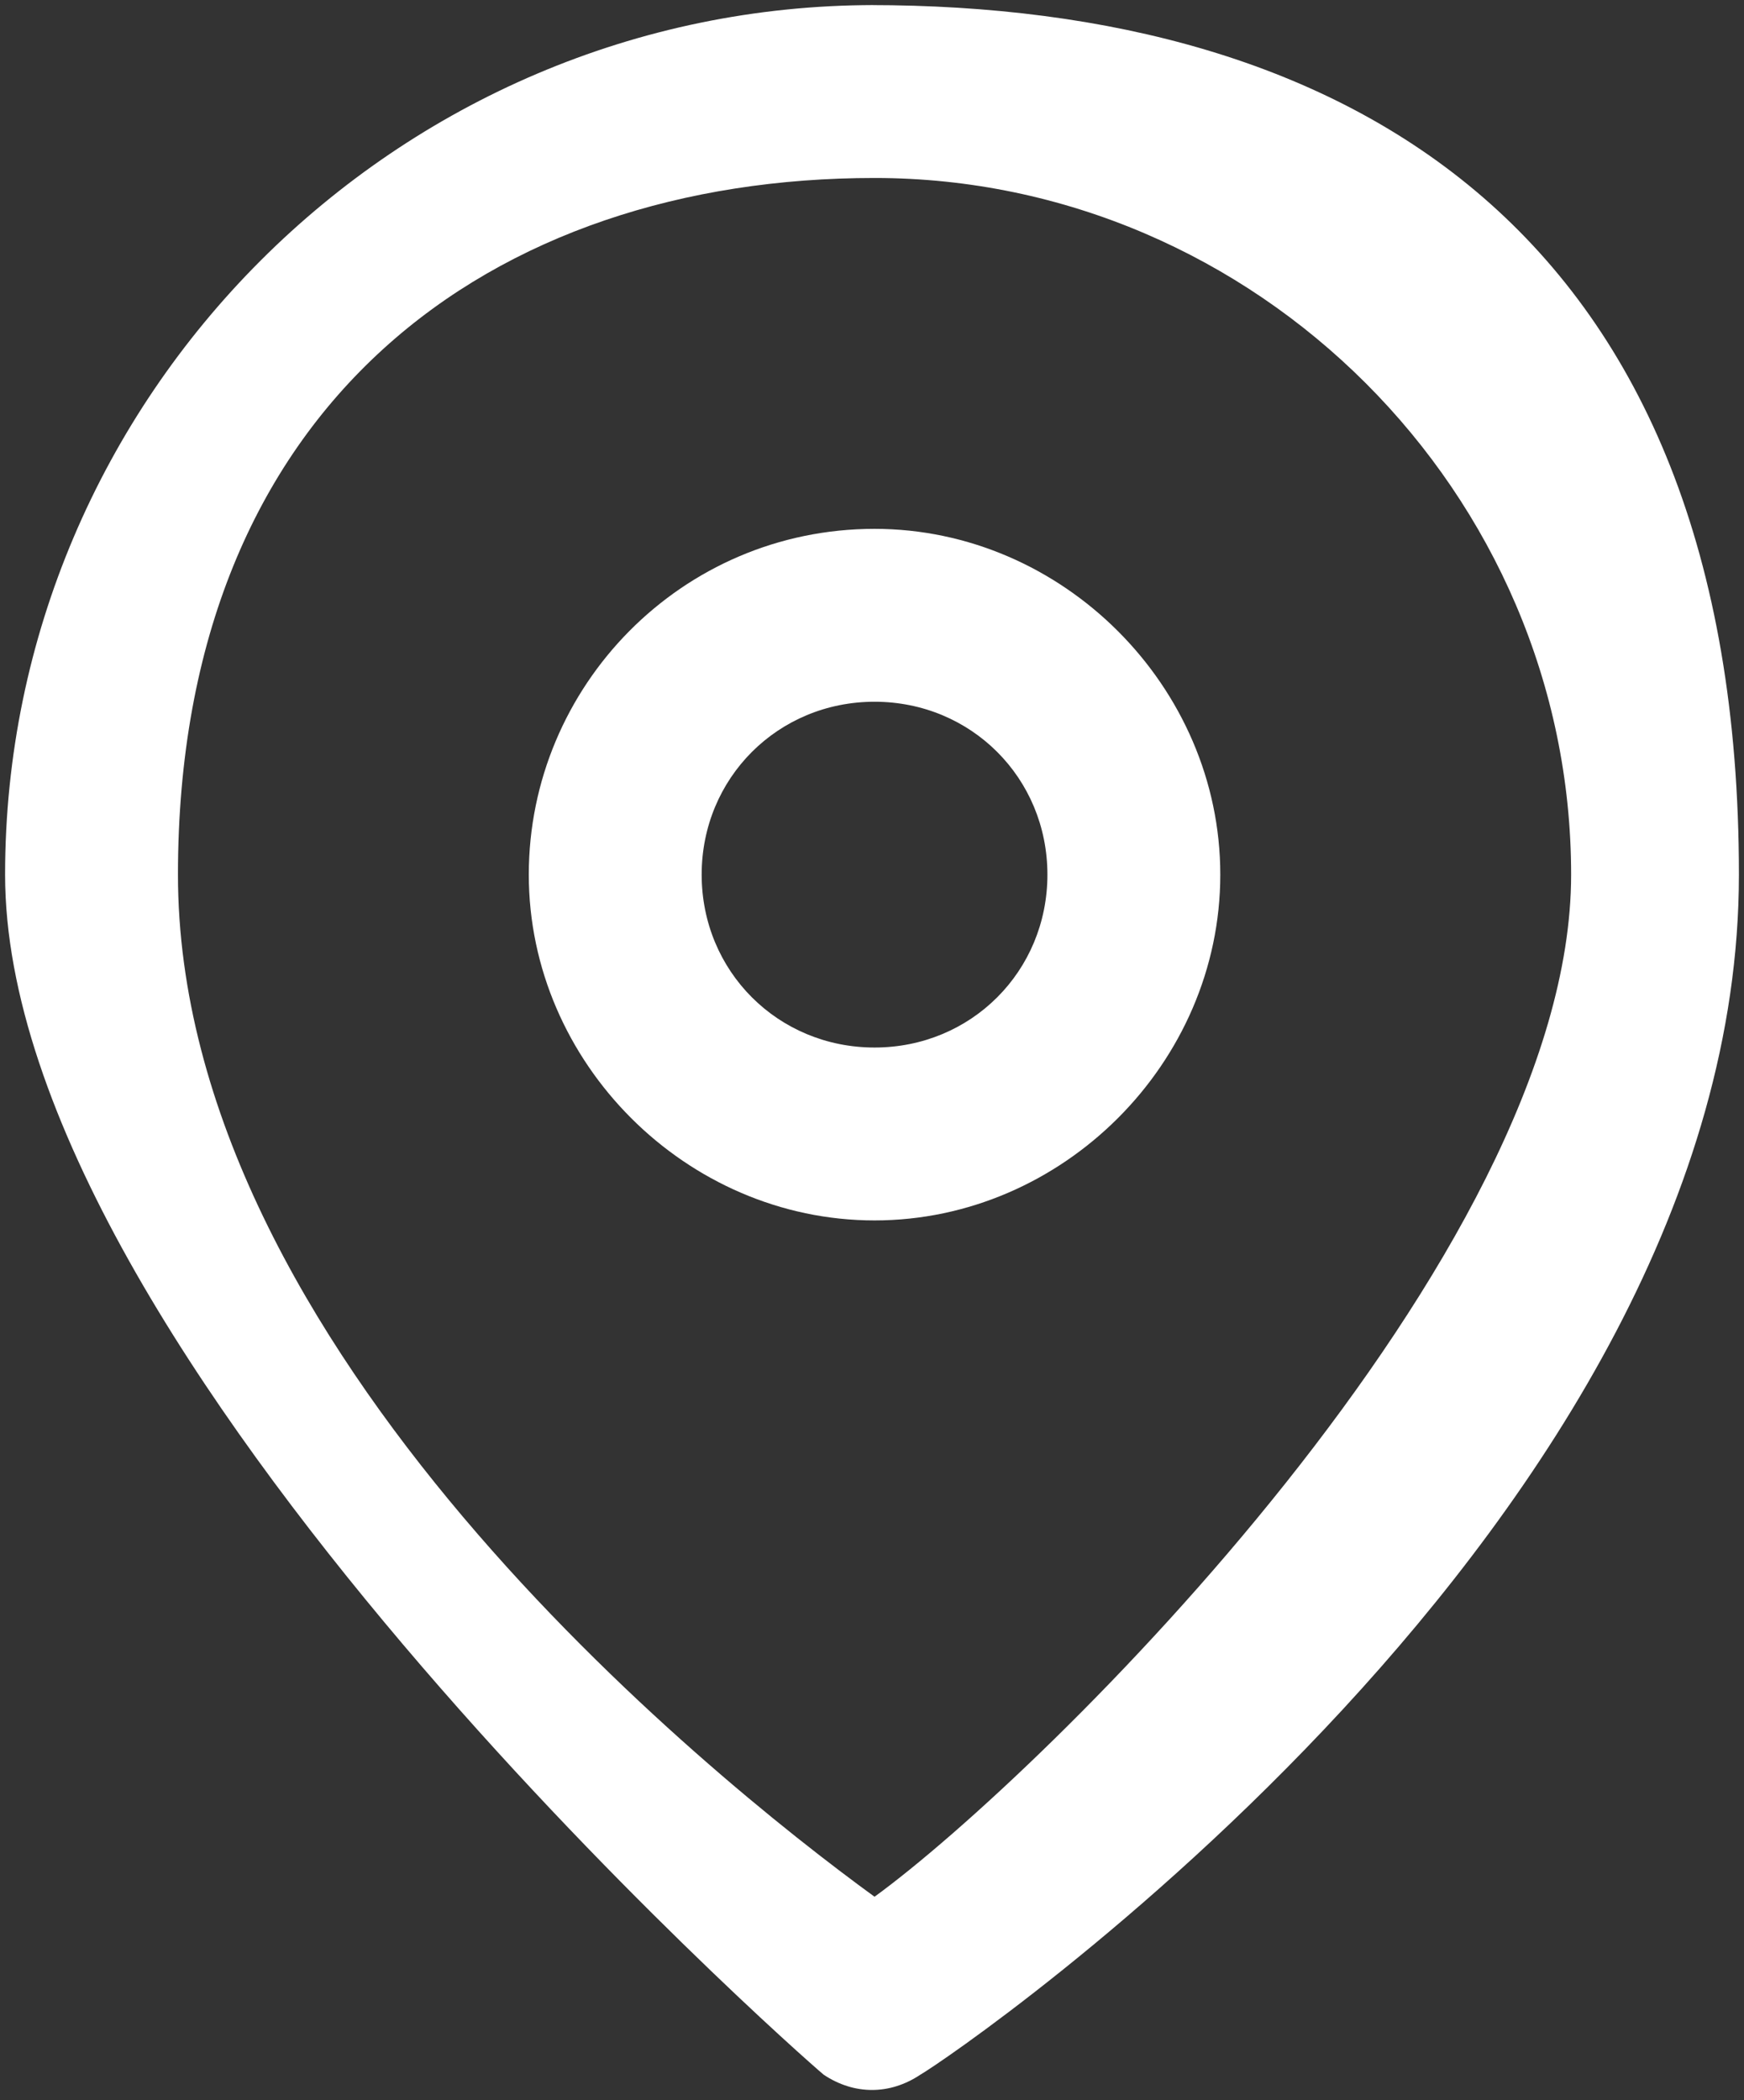 <?xml version="1.0" encoding="UTF-8"?>
<svg id="Layer_1" data-name="Layer 1" xmlns="http://www.w3.org/2000/svg" version="1.1" viewBox="0 0 34.3 41.3">
  <rect x="0" y="0" width="34.3" height="41.3" fill="#333333" stroke="none"/>
  <defs>
    <style>
      .cls-1 {
        fill: #fff;
        stroke-width: 0px;
      }
    </style>
  </defs>
  <path id="Path_6657" data-name="Path 6657" class="cls-1" d="M17.2.1C7.8.1.1,7.8.1,17.2s15.5,23.1,16.1,23.6c.6.4,1.3.4,1.9,0,.7-.4,16.1-10.9,16.1-23.6S26.5.1,17.1.1M17.2,37.3c-3.3-2.4-13.7-10.8-13.7-20.1S9.7,3.5,17.2,3.5s13.7,6.2,13.7,13.7-10.4,17.7-13.7,20.1"/>
  <path id="Path_6658" data-name="Path 6658" class="cls-1" d="M17.2,10.4c-3.8,0-6.8,3.1-6.8,6.8s3.1,6.8,6.8,6.8,6.8-3.1,6.8-6.8-3.1-6.8-6.8-6.8M17.2,20.6c-1.9,0-3.4-1.5-3.4-3.4s1.5-3.4,3.4-3.4,3.4,1.5,3.4,3.4-1.5,3.4-3.4,3.4"/>
</svg>